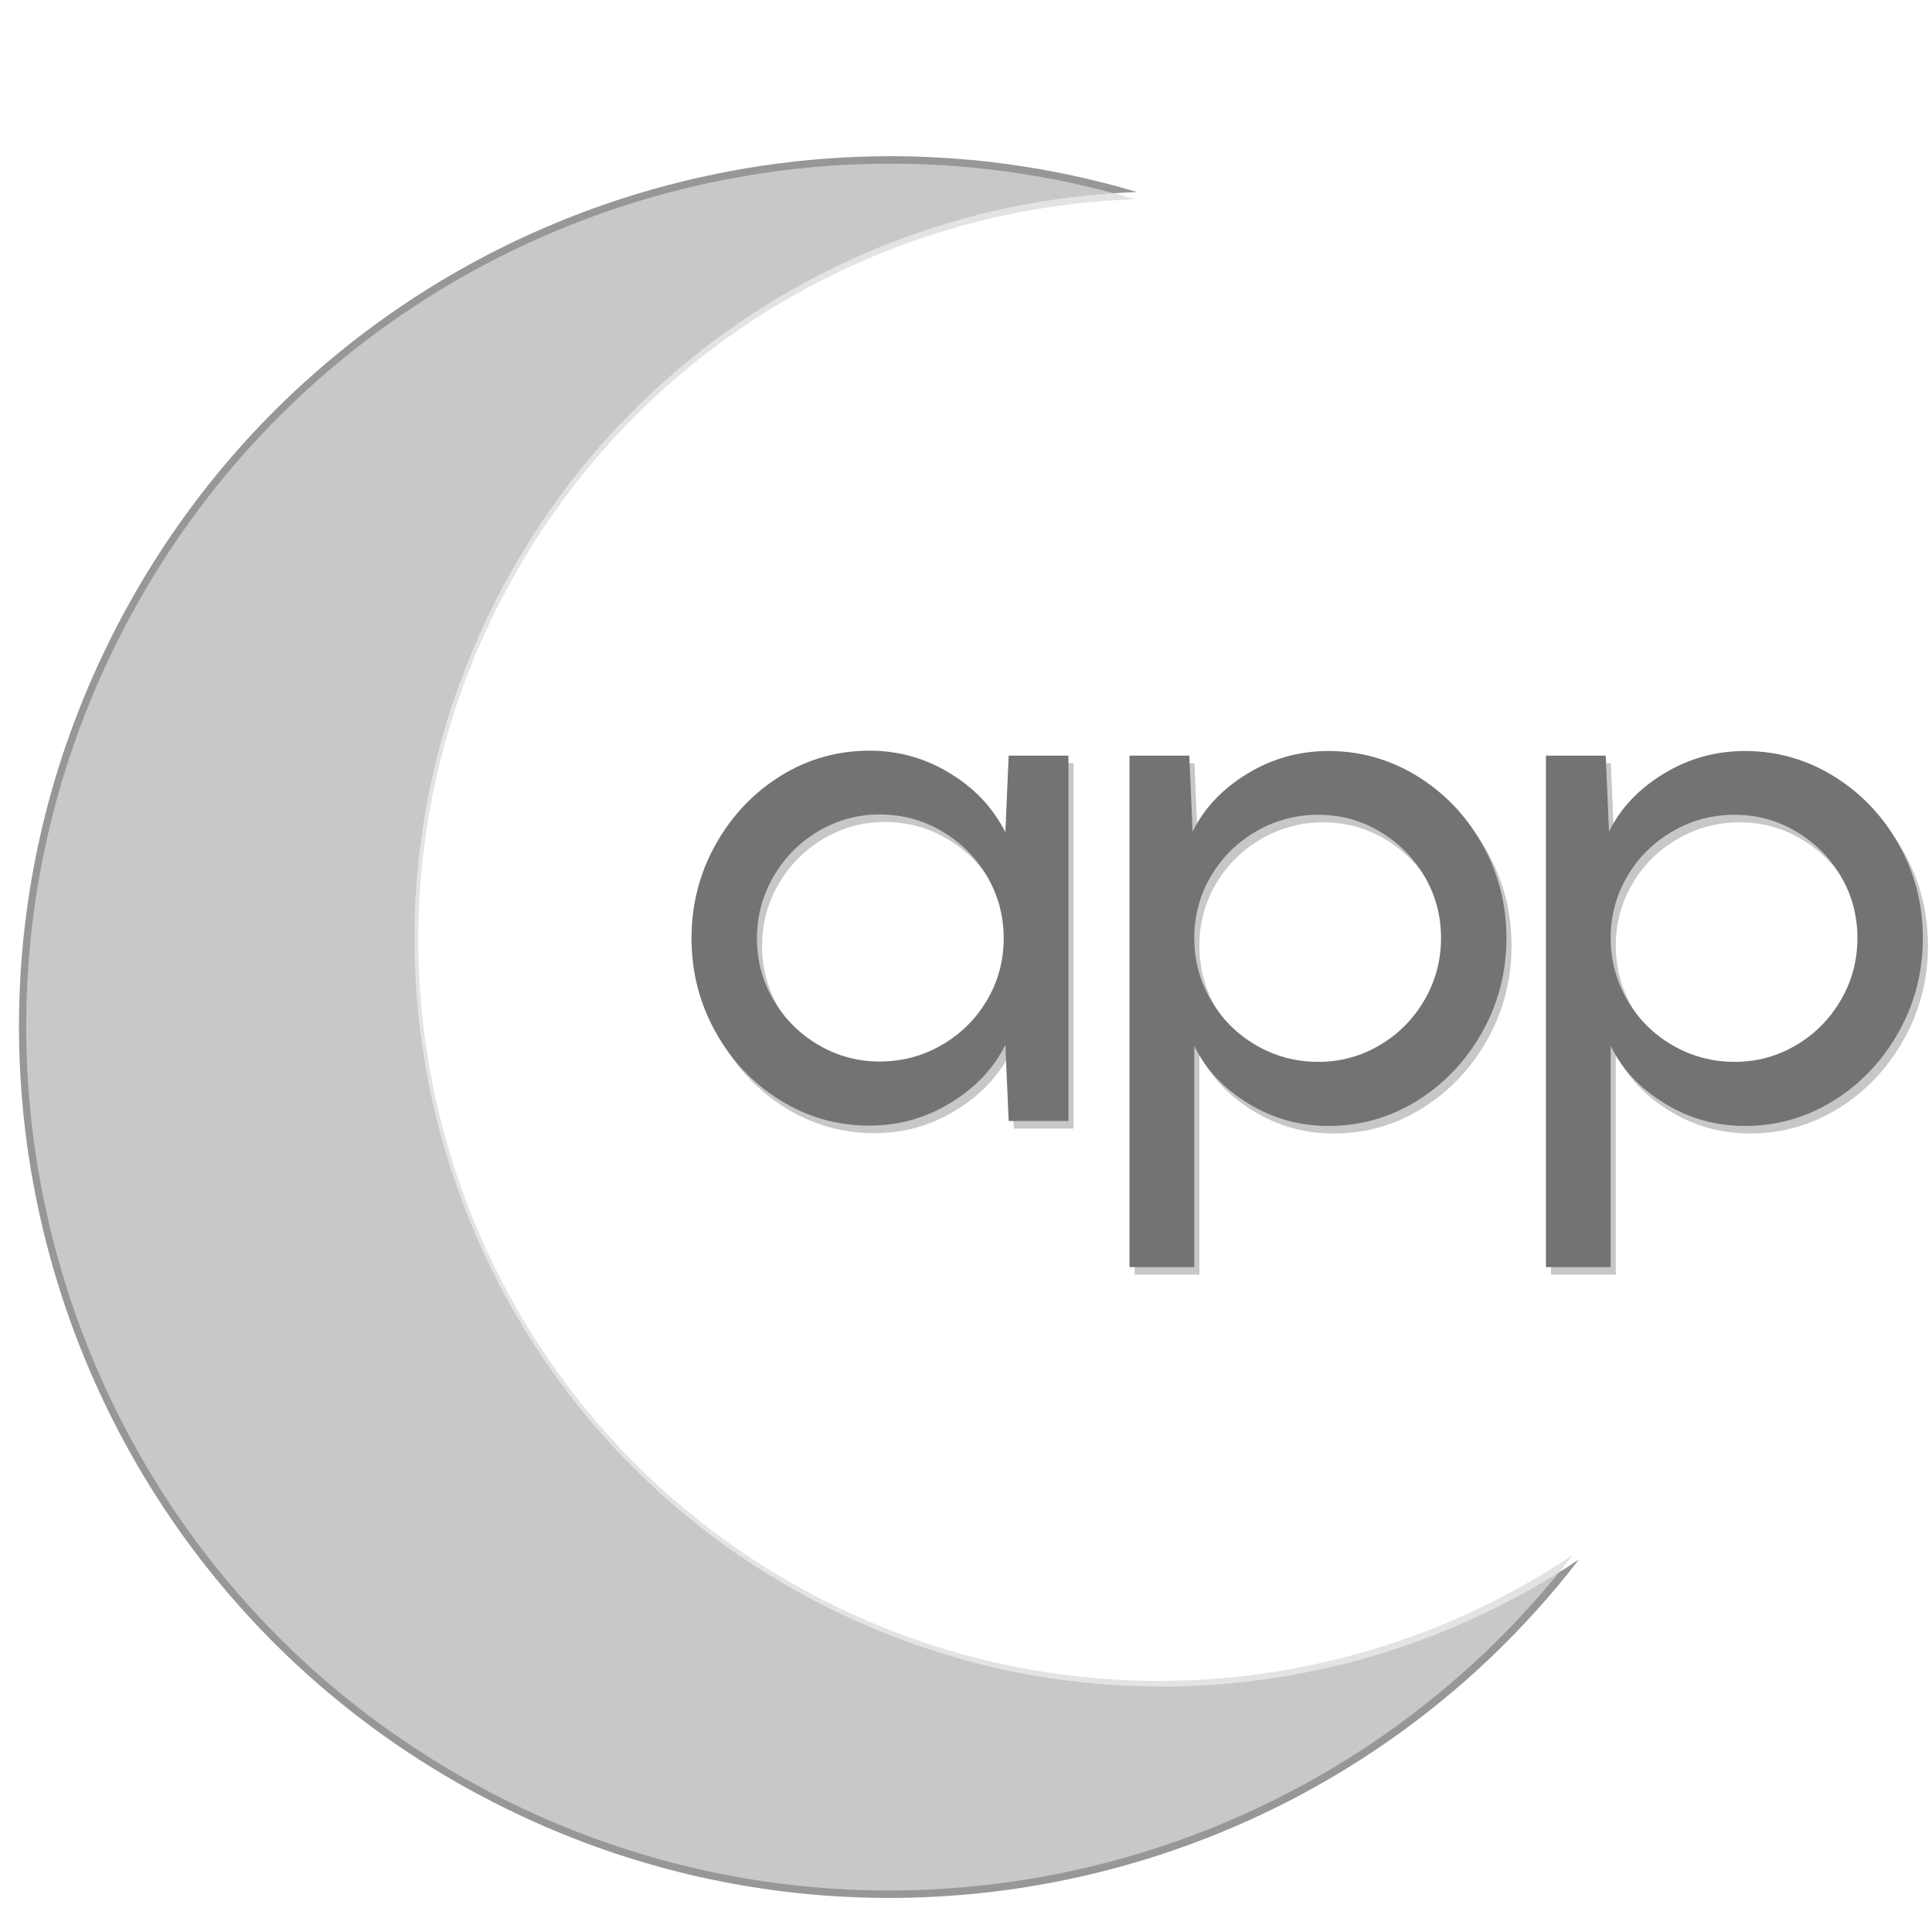 <svg xmlns="http://www.w3.org/2000/svg" xmlns:xlink="http://www.w3.org/1999/xlink" width="1080" zoomAndPan="magnify" viewBox="0 0 810 810" height="1080" preserveAspectRatio="xMidYMid meet" version="1.0"><defs><filter x="0%" y="0%" width="100%" height="100%" id="b5e77f66e6"><feColorMatrix values="0 0 0 0 1 0 0 0 0 1 0 0 0 0 1 0 0 0 1 0" color-interpolation-filters="sRGB"/></filter><g/><mask id="ca7d77cadb"><g filter="url(#b5e77f66e6)"><rect x="-81" width="972" fill="#000000" y="-81" height="972" fill-opacity="0.74"/></g></mask><clipPath id="3d2e1c2dae"><path d="M 7 65 L 663 65 L 663 796 L 7 796 Z M 7 65 " clip-rule="nonzero"/></clipPath><clipPath id="edeb3f4391"><path d="M 835.566 226.051 L 558.957 907.824 L -111.695 635.723 L 164.914 -46.047 Z M 835.566 226.051 " clip-rule="nonzero"/></clipPath><clipPath id="0e238b8128"><path d="M 835.566 226.051 L 558.957 907.824 L -111.695 635.723 L 164.914 -46.047 Z M 835.566 226.051 " clip-rule="nonzero"/></clipPath><clipPath id="5e0db70d1e"><rect x="0" width="810" y="0" height="810"/></clipPath><mask id="c892d4fe0c"><g filter="url(#b5e77f66e6)"><rect x="-81" width="972" fill="#000000" y="-81" height="972" fill-opacity="0.74"/></g></mask><clipPath id="725684e491"><path d="M 10 68 L 660 68 L 660 793 L 10 793 Z M 10 68 " clip-rule="nonzero"/></clipPath><clipPath id="3628ba3146"><path d="M 831.516 227.801 L 557.16 904.016 L -107.934 634.168 L 166.422 -42.043 Z M 831.516 227.801 " clip-rule="nonzero"/></clipPath><clipPath id="df0ff0b7a1"><path d="M 831.516 227.801 L 557.16 904.016 L -107.934 634.168 L 166.422 -42.043 Z M 831.516 227.801 " clip-rule="nonzero"/></clipPath><clipPath id="de7061e19b"><rect x="0" width="810" y="0" height="810"/></clipPath></defs><g mask="url(#ca7d77cadb)"><g transform="matrix(1, 0, 0, 1, 0, 0)"><g clip-path="url(#5e0db70d1e)"><g clip-path="url(#3d2e1c2dae)"><g clip-path="url(#edeb3f4391)"><g clip-path="url(#0e238b8128)"><path fill="#737373" d="M 662.027 653.777 C 631.785 674.07 598.301 688.875 563.227 697.668 C 492.23 715.453 414.75 708.605 344.484 672.676 C 267.469 633.293 213.699 566.402 189.023 490.09 C 164.355 413.801 168.805 328.082 208.211 251.008 C 244.117 180.809 302.898 129.922 370.852 102.781 C 404.461 89.363 440.32 81.77 476.762 80.527 C 404.703 59.098 329.465 61.059 260.746 83.273 C 171.867 112.012 93.941 174.676 48.039 264.449 C 2.156 354.168 -2.996 454.027 25.746 542.934 C 54.488 631.812 117.156 709.742 206.93 755.645 C 296.641 801.523 396.5 806.676 485.406 777.934 C 554.055 755.738 616.152 713.301 662.027 653.777 " fill-opacity="1" fill-rule="nonzero"/></g></g></g></g></g></g><g fill="#737373" fill-opacity="0.4"><g transform="translate(281.207, 473.142)"><g><path d="M 85.488 1.949 C 71.969 1.949 59.512 -1.578 48.125 -8.633 C 36.742 -15.688 27.684 -25.234 20.953 -37.27 C 14.227 -49.309 10.859 -62.418 10.859 -76.602 C 10.859 -90.785 14.23 -103.895 20.973 -115.926 C 27.715 -127.957 36.766 -137.52 48.121 -144.605 C 59.48 -151.695 71.934 -155.242 85.488 -155.242 C 97.781 -155.242 109.141 -152.016 119.559 -145.562 C 129.98 -139.113 137.605 -130.875 142.434 -120.852 L 143.824 -153.152 L 168.887 -153.152 L 168.887 0 L 143.824 0 L 142.434 -31.883 C 137.605 -22.137 129.98 -14.062 119.559 -7.656 C 109.141 -1.254 97.781 1.949 85.488 1.949 Z M 89.754 -24.922 C 99.148 -24.922 107.836 -27.242 115.824 -31.883 C 123.816 -36.523 130.133 -42.793 134.773 -50.691 C 139.414 -58.59 141.734 -67.223 141.734 -76.59 C 141.734 -85.957 139.414 -94.605 134.773 -102.543 C 130.133 -110.48 123.816 -116.789 115.824 -121.477 C 107.836 -126.164 99.148 -128.508 89.754 -128.508 C 80.504 -128.508 71.934 -126.168 64.043 -121.492 C 56.148 -116.812 49.883 -110.492 45.246 -102.531 C 40.605 -94.566 38.289 -85.906 38.289 -76.551 C 38.289 -67.191 40.609 -58.57 45.25 -50.68 C 49.891 -42.789 56.156 -36.523 64.047 -31.883 C 71.934 -27.242 80.504 -24.922 89.754 -24.922 Z M 89.754 -24.922 "/></g></g></g><g fill="#737373" fill-opacity="0.4"><g transform="translate(455.788, 473.142)"><g><path d="M 19.91 -153.152 L 44.973 -153.152 L 46.363 -121.27 C 51.098 -131.016 58.688 -139.09 69.137 -145.496 C 79.586 -151.898 90.977 -155.102 103.309 -155.102 C 116.766 -155.102 129.203 -151.574 140.621 -144.52 C 152.039 -137.465 161.113 -127.93 167.84 -115.914 C 174.57 -103.898 177.934 -90.812 177.934 -76.648 C 177.934 -62.492 174.559 -49.383 167.805 -37.32 C 161.055 -25.262 151.992 -15.68 140.621 -8.57 C 129.25 -1.465 116.812 2.09 103.309 2.09 C 91.152 2.09 79.922 -1.066 69.613 -7.379 C 59.312 -13.691 51.793 -21.719 47.059 -31.465 L 47.059 61.262 L 19.91 61.262 Z M 99.039 -24.781 C 108.289 -24.781 116.859 -27.102 124.75 -31.746 C 132.641 -36.387 138.906 -42.695 143.547 -50.672 C 148.188 -58.652 150.508 -67.332 150.508 -76.711 C 150.508 -86.09 148.188 -94.723 143.547 -102.613 C 138.906 -110.5 132.641 -116.766 124.75 -121.406 C 116.859 -126.051 108.289 -128.371 99.039 -128.371 C 89.648 -128.371 80.957 -126.051 72.965 -121.406 C 64.977 -116.766 58.66 -110.496 54.02 -102.598 C 49.379 -94.699 47.059 -86.07 47.059 -76.703 C 47.059 -67.336 49.379 -58.66 54.02 -50.68 C 58.66 -42.695 64.977 -36.387 72.965 -31.746 C 80.957 -27.102 89.648 -24.781 99.039 -24.781 Z M 99.039 -24.781 "/></g></g></g><g fill="#737373" fill-opacity="0.4"><g transform="translate(630.369, 473.142)"><g><path d="M 19.91 -153.152 L 44.973 -153.152 L 46.363 -121.27 C 51.098 -131.016 58.688 -139.09 69.137 -145.496 C 79.586 -151.898 90.977 -155.102 103.309 -155.102 C 116.766 -155.102 129.203 -151.574 140.621 -144.52 C 152.039 -137.465 161.113 -127.93 167.84 -115.914 C 174.57 -103.898 177.934 -90.812 177.934 -76.648 C 177.934 -62.492 174.559 -49.383 167.805 -37.32 C 161.055 -25.262 151.992 -15.68 140.621 -8.57 C 129.25 -1.465 116.812 2.09 103.309 2.09 C 91.152 2.09 79.922 -1.066 69.613 -7.379 C 59.312 -13.691 51.793 -21.719 47.059 -31.465 L 47.059 61.262 L 19.91 61.262 Z M 99.039 -24.781 C 108.289 -24.781 116.859 -27.102 124.75 -31.746 C 132.641 -36.387 138.906 -42.695 143.547 -50.672 C 148.188 -58.652 150.508 -67.332 150.508 -76.711 C 150.508 -86.09 148.188 -94.723 143.547 -102.613 C 138.906 -110.5 132.641 -116.766 124.75 -121.406 C 116.859 -126.051 108.289 -128.371 99.039 -128.371 C 89.648 -128.371 80.957 -126.051 72.965 -121.406 C 64.977 -116.766 58.66 -110.496 54.02 -102.598 C 49.379 -94.699 47.059 -86.07 47.059 -76.703 C 47.059 -67.336 49.379 -58.66 54.02 -50.68 C 58.66 -42.695 64.977 -36.387 72.965 -31.746 C 80.957 -27.102 89.648 -24.781 99.039 -24.781 Z M 99.039 -24.781 "/></g></g></g><g fill="#737373" fill-opacity="1"><g transform="translate(279.066, 469.968)"><g><path d="M 85.488 1.949 C 71.969 1.949 59.512 -1.578 48.125 -8.633 C 36.742 -15.688 27.684 -25.234 20.953 -37.27 C 14.227 -49.309 10.859 -62.418 10.859 -76.602 C 10.859 -90.785 14.23 -103.895 20.973 -115.926 C 27.715 -127.957 36.766 -137.52 48.121 -144.605 C 59.48 -151.695 71.934 -155.242 85.488 -155.242 C 97.781 -155.242 109.141 -152.016 119.559 -145.562 C 129.98 -139.113 137.605 -130.875 142.434 -120.852 L 143.824 -153.152 L 168.887 -153.152 L 168.887 0 L 143.824 0 L 142.434 -31.883 C 137.605 -22.137 129.98 -14.062 119.559 -7.656 C 109.141 -1.254 97.781 1.949 85.488 1.949 Z M 89.754 -24.922 C 99.148 -24.922 107.836 -27.242 115.824 -31.883 C 123.816 -36.523 130.133 -42.793 134.773 -50.691 C 139.414 -58.59 141.734 -67.223 141.734 -76.59 C 141.734 -85.957 139.414 -94.605 134.773 -102.543 C 130.133 -110.48 123.816 -116.789 115.824 -121.477 C 107.836 -126.164 99.148 -128.508 89.754 -128.508 C 80.504 -128.508 71.934 -126.168 64.043 -121.492 C 56.148 -116.812 49.883 -110.492 45.246 -102.531 C 40.605 -94.566 38.289 -85.906 38.289 -76.551 C 38.289 -67.191 40.609 -58.57 45.25 -50.68 C 49.891 -42.789 56.156 -36.523 64.047 -31.883 C 71.934 -27.242 80.504 -24.922 89.754 -24.922 Z M 89.754 -24.922 "/></g></g></g><g fill="#737373" fill-opacity="1"><g transform="translate(453.647, 469.968)"><g><path d="M 19.91 -153.152 L 44.973 -153.152 L 46.363 -121.27 C 51.098 -131.016 58.688 -139.09 69.137 -145.496 C 79.586 -151.898 90.977 -155.102 103.309 -155.102 C 116.766 -155.102 129.203 -151.574 140.621 -144.52 C 152.039 -137.465 161.113 -127.93 167.84 -115.914 C 174.57 -103.898 177.934 -90.812 177.934 -76.648 C 177.934 -62.492 174.559 -49.383 167.805 -37.32 C 161.055 -25.262 151.992 -15.68 140.621 -8.57 C 129.25 -1.465 116.812 2.09 103.309 2.09 C 91.152 2.09 79.922 -1.066 69.613 -7.379 C 59.312 -13.691 51.793 -21.719 47.059 -31.465 L 47.059 61.262 L 19.91 61.262 Z M 99.039 -24.781 C 108.289 -24.781 116.859 -27.102 124.75 -31.746 C 132.641 -36.387 138.906 -42.695 143.547 -50.672 C 148.188 -58.652 150.508 -67.332 150.508 -76.711 C 150.508 -86.09 148.188 -94.723 143.547 -102.613 C 138.906 -110.5 132.641 -116.766 124.75 -121.406 C 116.859 -126.051 108.289 -128.371 99.039 -128.371 C 89.648 -128.371 80.957 -126.051 72.965 -121.406 C 64.977 -116.766 58.66 -110.496 54.02 -102.598 C 49.379 -94.699 47.059 -86.07 47.059 -76.703 C 47.059 -67.336 49.379 -58.66 54.02 -50.68 C 58.66 -42.695 64.977 -36.387 72.965 -31.746 C 80.957 -27.102 89.648 -24.781 99.039 -24.781 Z M 99.039 -24.781 "/></g></g></g><g fill="#737373" fill-opacity="1"><g transform="translate(628.228, 469.968)"><g><path d="M 19.91 -153.152 L 44.973 -153.152 L 46.363 -121.27 C 51.098 -131.016 58.688 -139.09 69.137 -145.496 C 79.586 -151.898 90.977 -155.102 103.309 -155.102 C 116.766 -155.102 129.203 -151.574 140.621 -144.52 C 152.039 -137.465 161.113 -127.93 167.84 -115.914 C 174.57 -103.898 177.934 -90.812 177.934 -76.648 C 177.934 -62.492 174.559 -49.383 167.805 -37.32 C 161.055 -25.262 151.992 -15.68 140.621 -8.57 C 129.25 -1.465 116.812 2.09 103.309 2.09 C 91.152 2.09 79.922 -1.066 69.613 -7.379 C 59.312 -13.691 51.793 -21.719 47.059 -31.465 L 47.059 61.262 L 19.91 61.262 Z M 99.039 -24.781 C 108.289 -24.781 116.859 -27.102 124.75 -31.746 C 132.641 -36.387 138.906 -42.695 143.547 -50.672 C 148.188 -58.652 150.508 -67.332 150.508 -76.711 C 150.508 -86.09 148.188 -94.723 143.547 -102.613 C 138.906 -110.5 132.641 -116.766 124.75 -121.406 C 116.859 -126.051 108.289 -128.371 99.039 -128.371 C 89.648 -128.371 80.957 -126.051 72.965 -121.406 C 64.977 -116.766 58.66 -110.496 54.02 -102.598 C 49.379 -94.699 47.059 -86.07 47.059 -76.703 C 47.059 -67.336 49.379 -58.66 54.02 -50.68 C 58.66 -42.695 64.977 -36.387 72.965 -31.746 C 80.957 -27.102 89.648 -24.781 99.039 -24.781 Z M 99.039 -24.781 "/></g></g></g><g mask="url(#c892d4fe0c)"><g transform="matrix(1, 0, 0, 1, 0, 0)"><g clip-path="url(#de7061e19b)"><g clip-path="url(#725684e491)"><g clip-path="url(#3628ba3146)"><g clip-path="url(#df0ff0b7a1)"><path fill="#d9d9d9" d="M 659.461 651.871 C 629.477 671.988 596.277 686.664 561.508 695.383 C 491.117 713.016 414.297 706.227 344.637 670.605 C 268.277 631.559 214.969 565.242 190.504 489.582 C 166.051 413.949 170.461 328.961 209.531 252.551 C 245.129 182.949 303.406 132.5 370.777 105.59 C 404.098 92.285 439.652 84.758 475.777 83.527 C 404.34 62.281 329.742 64.223 261.617 86.25 C 173.5 114.742 96.238 176.867 50.727 265.875 C 5.242 354.824 0.129 453.828 28.629 541.973 C 57.121 630.09 119.254 707.355 208.258 752.863 C 297.199 798.348 396.207 803.461 484.352 774.961 C 552.41 752.957 613.98 710.883 659.461 651.871 " fill-opacity="1" fill-rule="nonzero"/></g></g></g></g></g></g></svg>